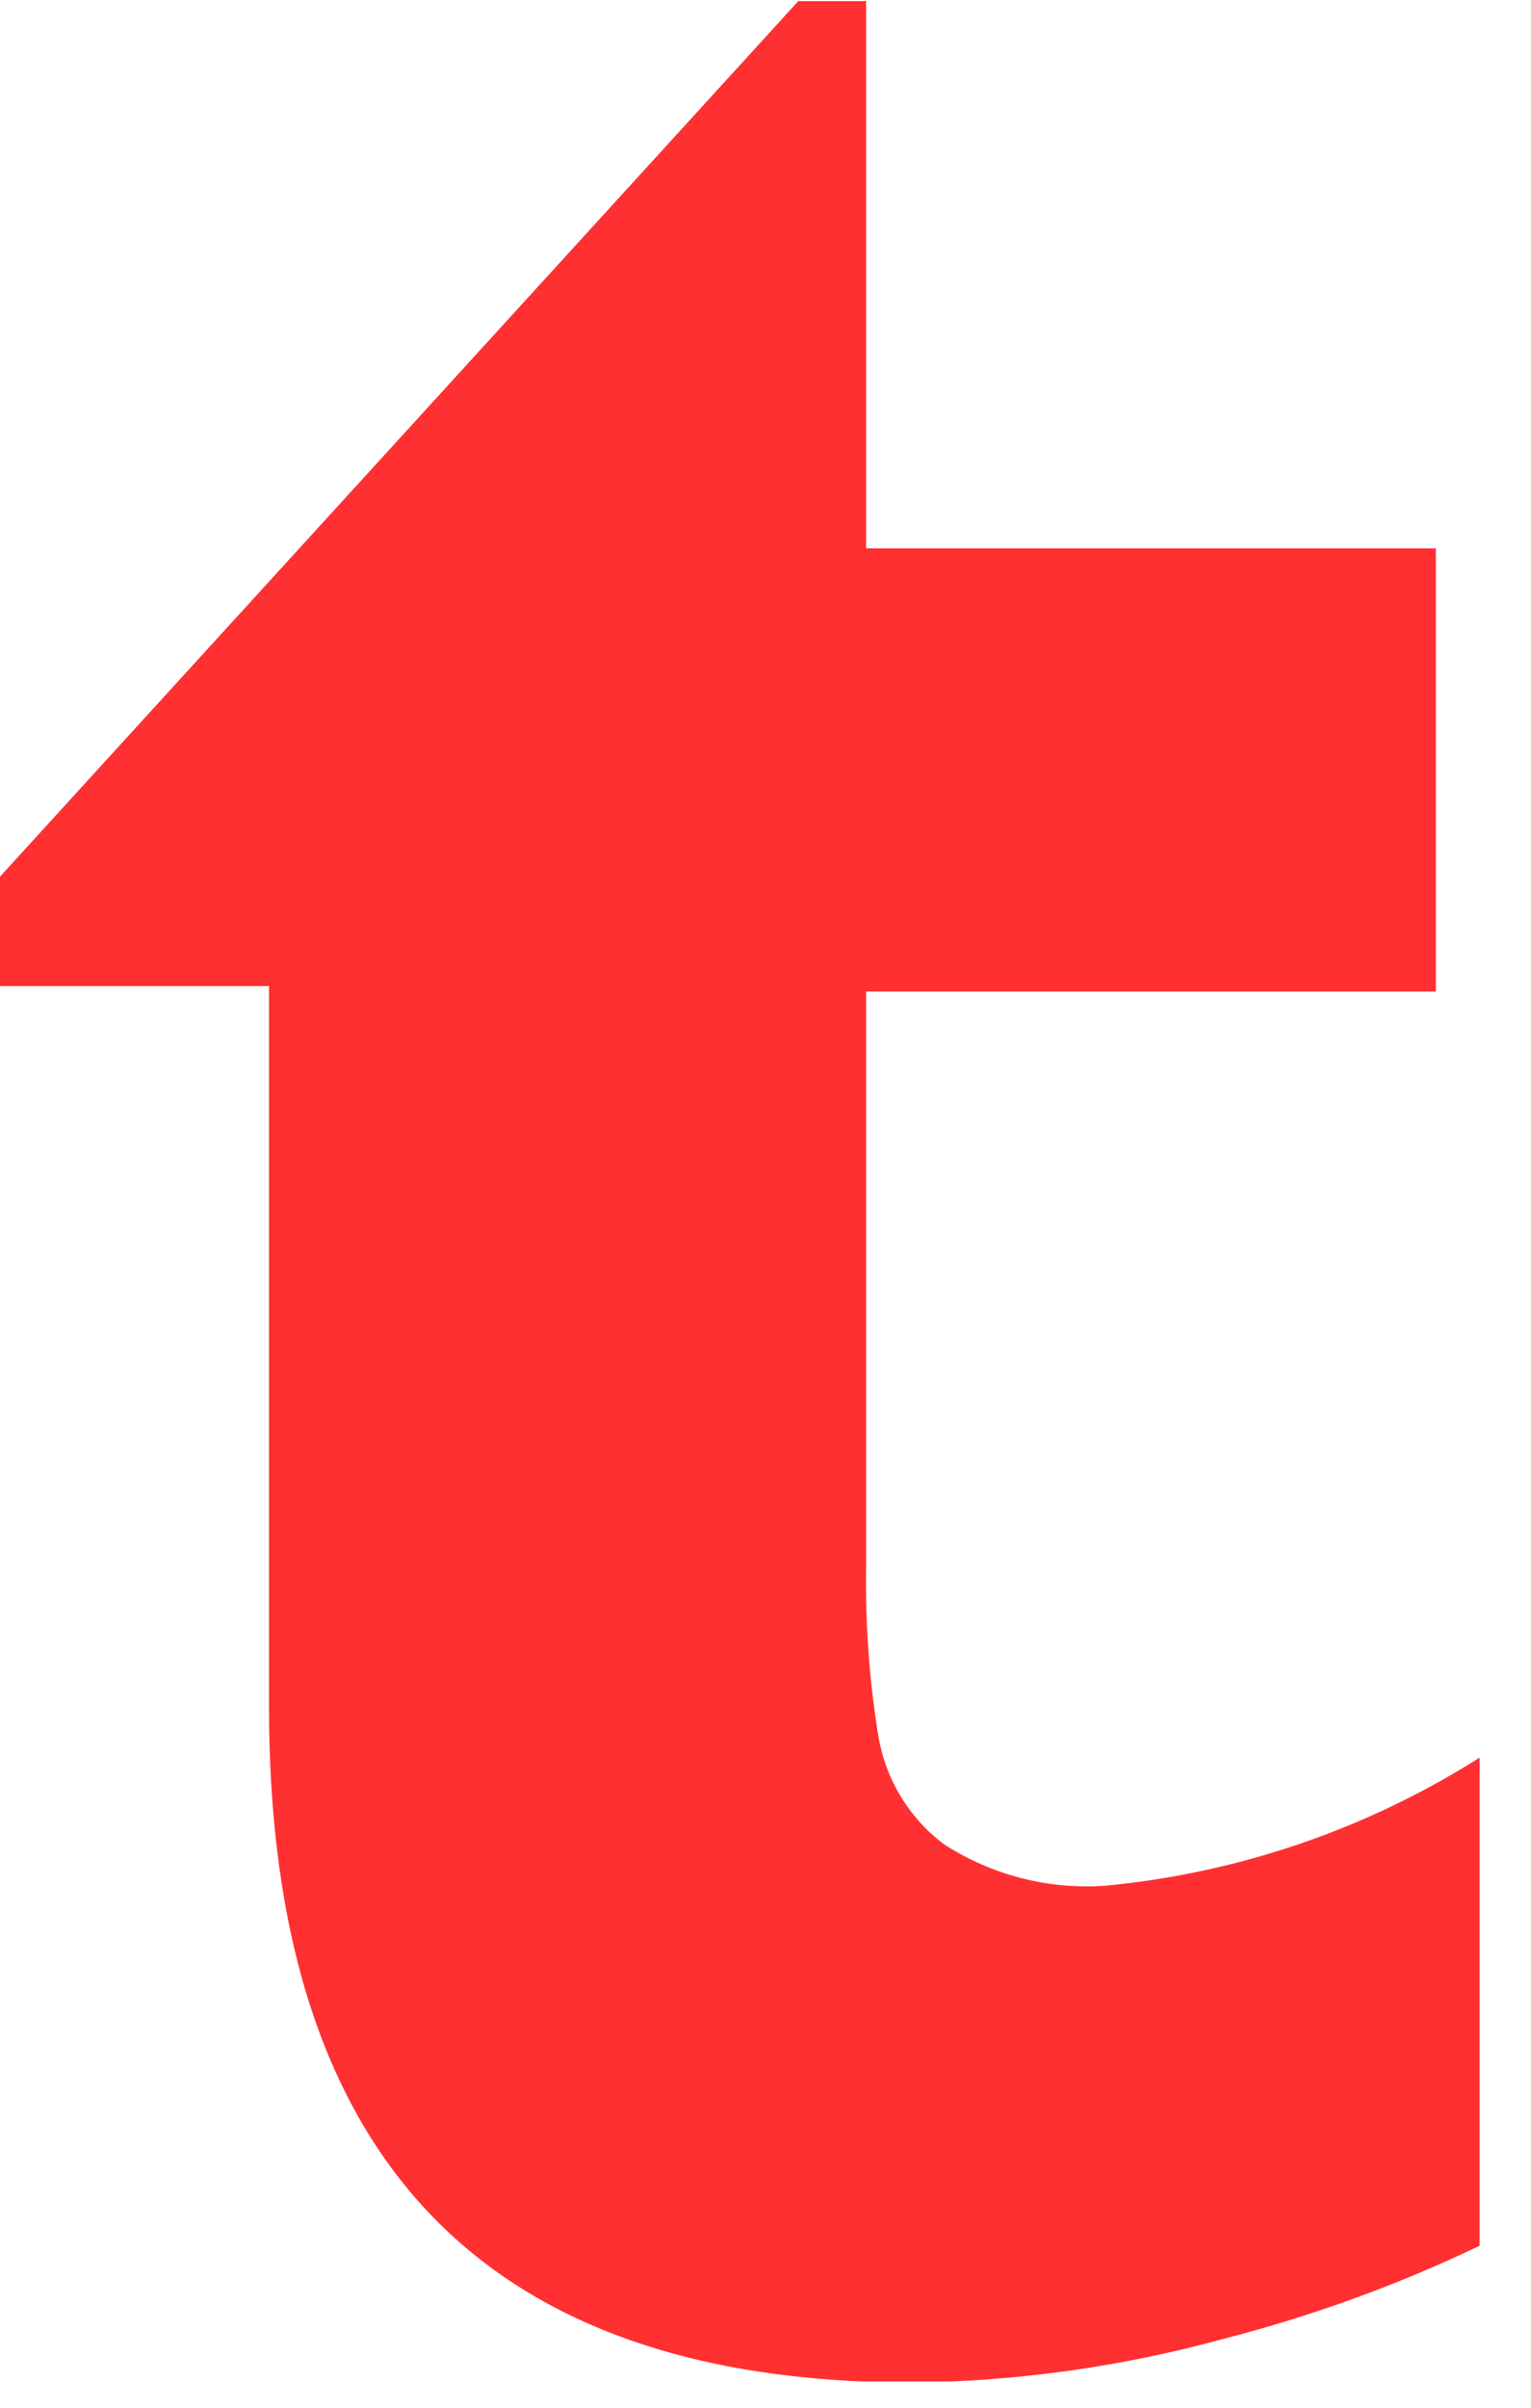 <svg width="14" height="22" viewBox="0 0 14 22" fill="none" xmlns="http://www.w3.org/2000/svg">
<g clip-path="url(#clip0_903_691)">
<path fill-rule="evenodd" clip-rule="evenodd" d="M13.53 20.52C12.78 20.879 11.996 21.163 11.19 21.37C10.261 21.625 9.303 21.759 8.34 21.77C4.42 21.77 2.46 19.713 2.46 15.6V9.01H0V8.01L7.3 0.01H7.92V5.01H13.13V9.06H7.92V14.35C7.913 14.852 7.95 15.354 8.03 15.85C8.093 16.248 8.308 16.607 8.63 16.85C9.069 17.134 9.588 17.268 10.11 17.23C11.326 17.114 12.498 16.713 13.53 16.06V20.52Z" fill="#FF3032"/>
</g>
<defs>
<clipPath id="clip0_903_691">
<rect width="13.53" height="21.76" fill="white"/>
</clipPath>
</defs>
</svg>
